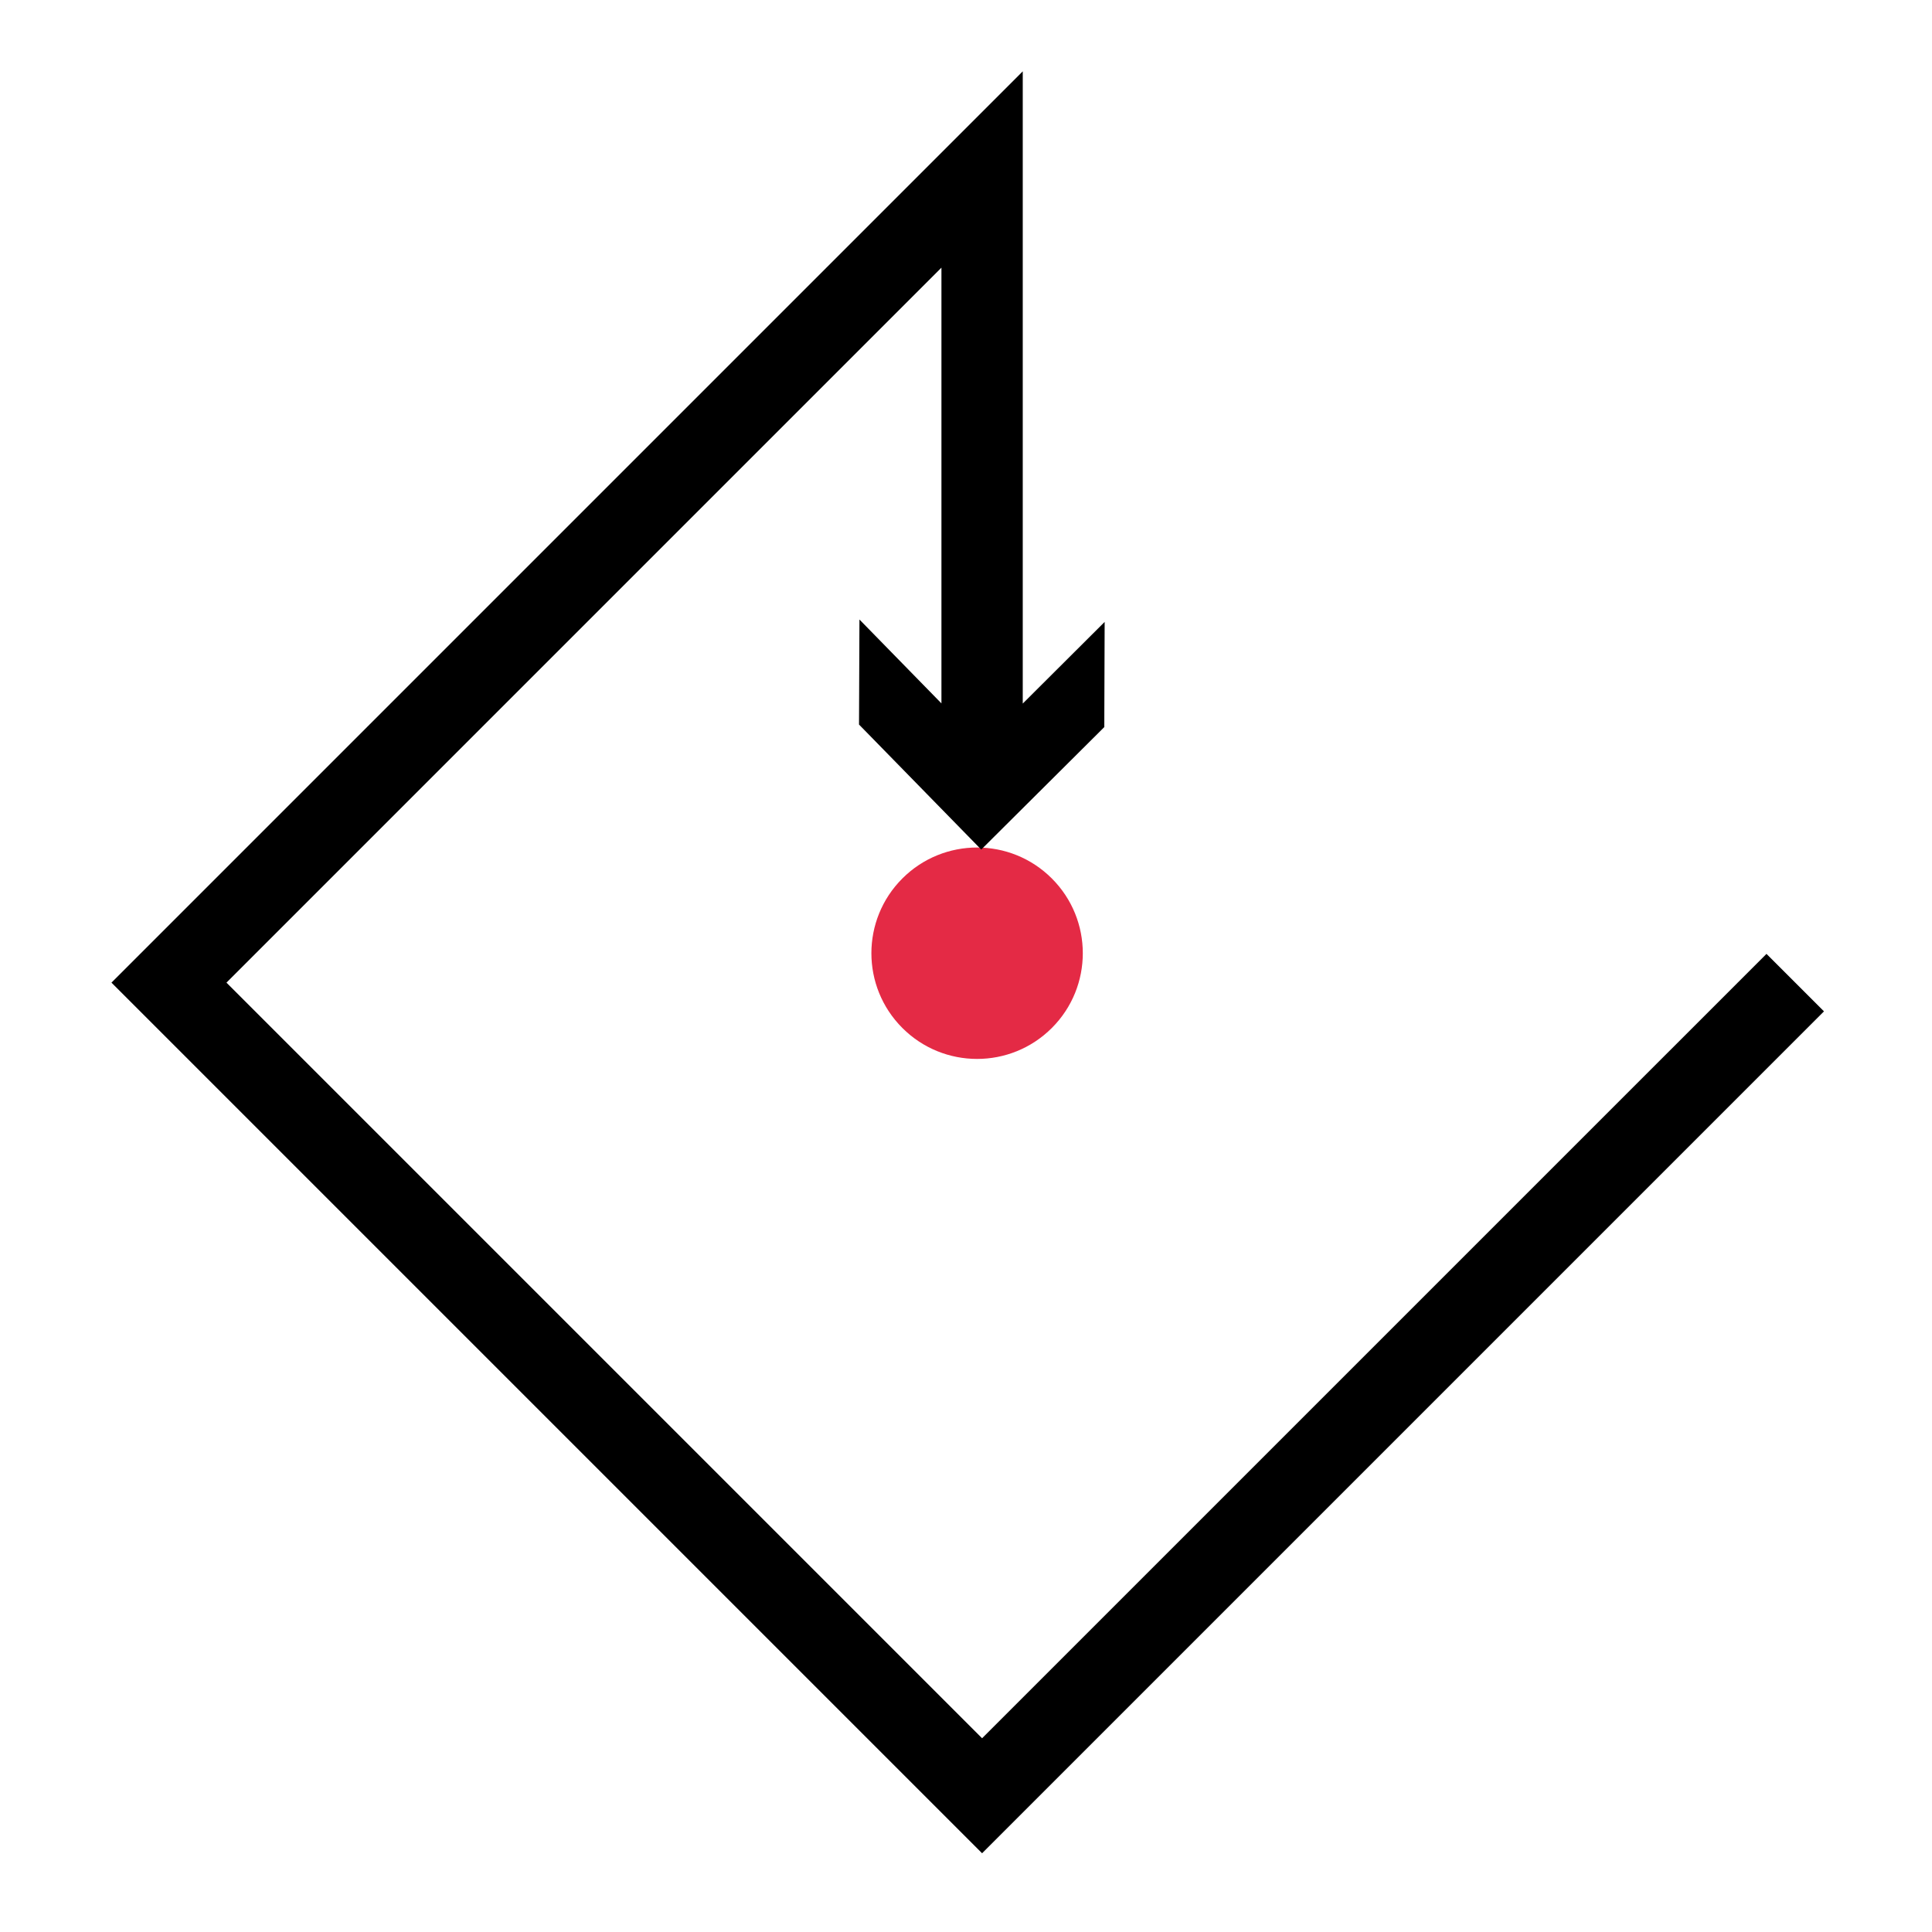 <?xml version="1.0" encoding="UTF-8"?> <svg xmlns="http://www.w3.org/2000/svg" width="260" height="260" viewBox="0 0 260 260" fill="none"> <path d="M141.553 138.339C147.108 132.784 147.108 123.777 141.553 118.221C135.997 112.666 126.99 112.666 121.435 118.221C115.879 123.777 115.879 132.784 121.435 138.339C126.99 143.895 135.997 143.895 141.553 138.339Z" fill="#E42A45"></path> <path fill-rule="evenodd" clip-rule="evenodd" d="M137.638 9.599L15 132.237L132.166 249.403L245.464 136.105L237.726 128.368L132.166 233.927L30.476 132.237L126.695 36.017V94.66L115.66 83.372L115.603 97.506L132.05 114.331L148.609 97.85L148.66 83.695L137.638 94.683L137.638 9.599Z" fill="black"></path> </svg> 